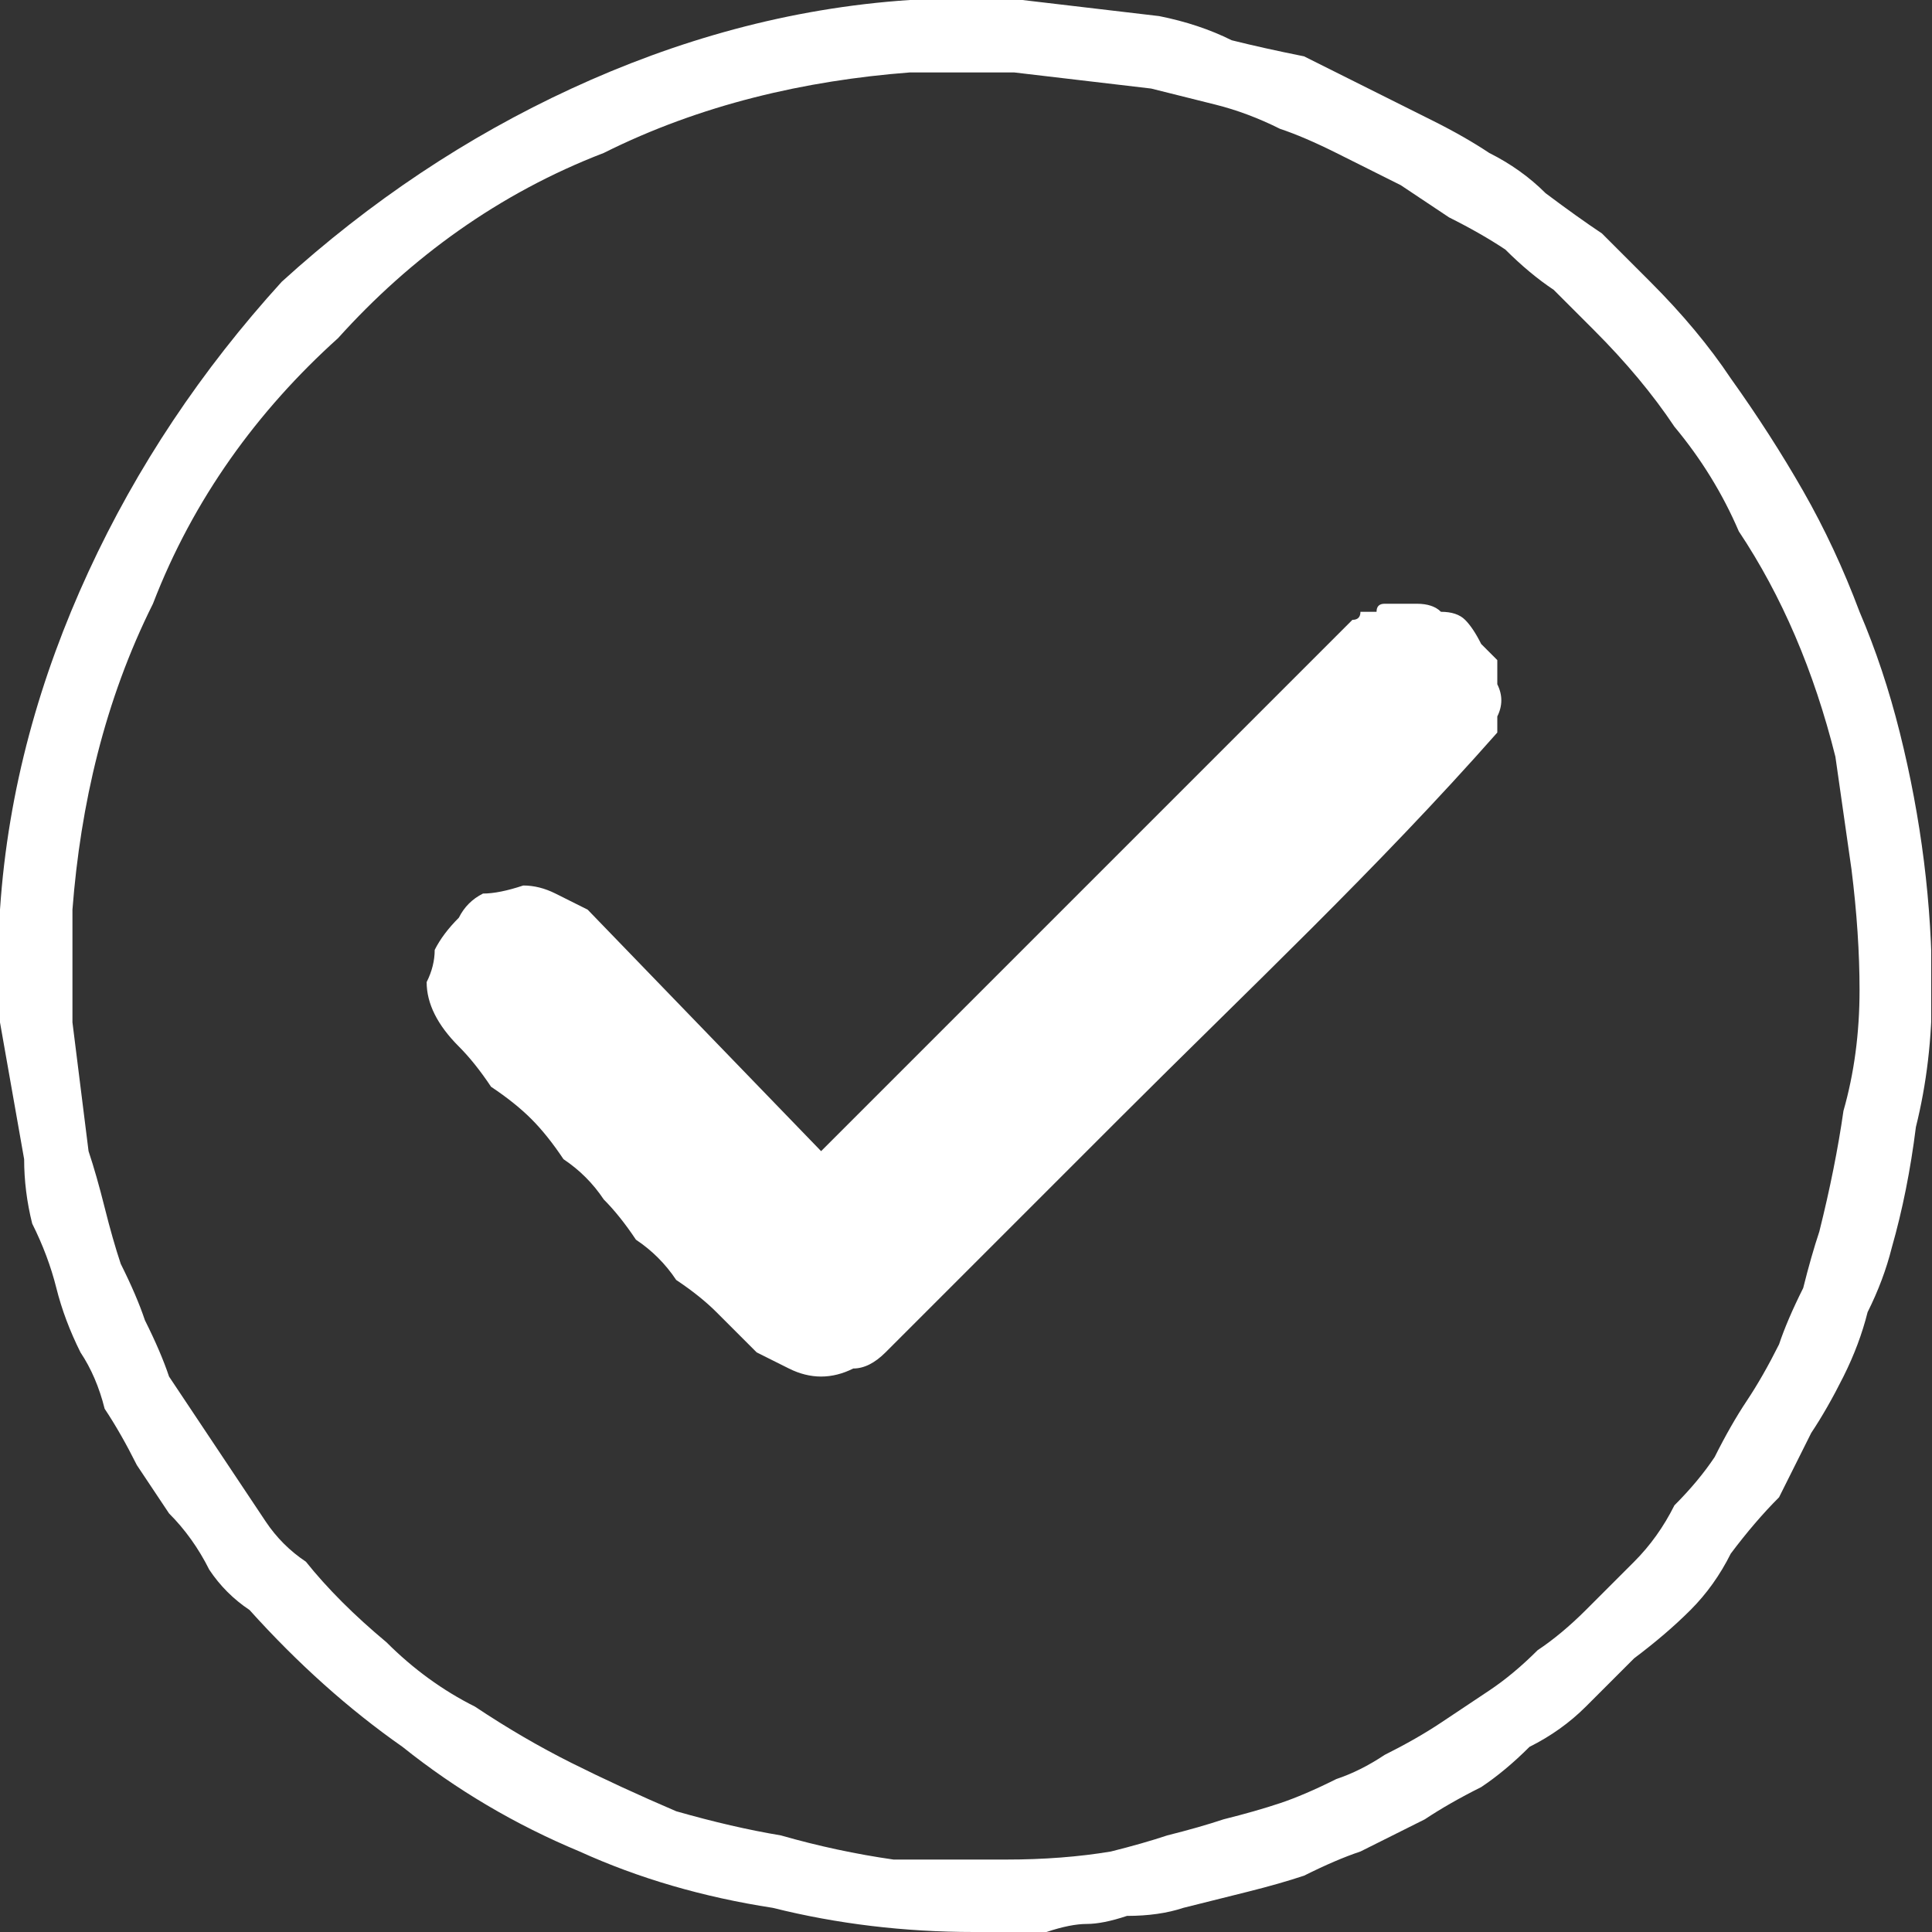 <svg version="1.2" xmlns="http://www.w3.org/2000/svg" viewBox="0 0 24 24" width="24" height="24">
	<rect x="0" y="0" width="24" height="24" fill="#333333" stroke="none"/>
	<title>check-orage-svg</title>
	<defs>
		<clipPath clipPathUnits="userSpaceOnUse" id="cp1">
			<path d="m0 0h23.99v24h-23.99z"/>
		</clipPath>
	</defs>
	<style>
		.s0 { fill: #ffffff } 
	</style>
	<g id="Clip-Path: Grupo_188" clip-path="url(#cp1)">
		<g id="Grupo_188">
			<path id="Trazado_204" fill-rule="evenodd" class="s0" d="m23.9 10.7q0.1 0.8 0.1 1.6 0 0.9-0.2 1.7-0.1 0.8-0.3 1.5-0.1 0.4-0.3 0.8-0.1 0.4-0.3 0.8-0.2 0.4-0.4 0.7-0.2 0.4-0.4 0.8-0.3 0.3-0.6 0.7-0.2 0.4-0.5 0.7-0.3 0.3-0.7 0.6-0.3 0.3-0.6 0.6-0.3 0.3-0.7 0.5-0.3 0.3-0.6 0.5-0.4 0.2-0.7 0.4-0.4 0.2-0.8 0.4-0.3 0.1-0.7 0.3-0.3 0.1-0.7 0.2-0.4 0.1-0.8 0.2-0.3 0.1-0.7 0.1-0.3 0.1-0.5 0.1-0.2 0-0.5 0.1-0.2 0-0.4 0-0.3 0-0.5 0-1.3 0-2.5-0.3-1.3-0.2-2.4-0.7-1.2-0.5-2.2-1.3-1-0.7-1.9-1.7-0.3-0.2-0.5-0.5-0.2-0.4-0.5-0.7-0.2-0.3-0.4-0.6-0.2-0.4-0.4-0.7-0.1-0.4-0.3-0.7-0.2-0.4-0.3-0.8-0.1-0.4-0.3-0.8-0.1-0.4-0.1-0.8l-0.3-1.7q0-0.3 0-0.7 0-0.3 0-0.7c0.1-1.5 0.5-2.9 1.1-4.2 0.6-1.3 1.4-2.5 2.4-3.6 1.1-1 2.3-1.8 3.6-2.4 1.3-0.6 2.7-1 4.2-1.1h1.4l1.7 0.2q0.5 0.1 0.9 0.3 0.4 0.1 0.9 0.2 0.4 0.2 0.8 0.4 0.4 0.2 0.8 0.4 0.4 0.2 0.7 0.4 0.4 0.2 0.7 0.5 0.4 0.3 0.7 0.5 0.3 0.3 0.6 0.6 0.6 0.6 1 1.2 0.5 0.7 0.9 1.4 0.4 0.7 0.7 1.5 0.3 0.7 0.5 1.5 0.2 0.8 0.3 1.6zm-1 3.1q0.2-0.7 0.2-1.5 0-0.7-0.1-1.5-0.1-0.7-0.2-1.4-0.2-0.8-0.5-1.5-0.3-0.7-0.7-1.3-0.3-0.7-0.8-1.3-0.4-0.6-1-1.2-0.2-0.2-0.5-0.5-0.3-0.2-0.6-0.5-0.3-0.2-0.7-0.4-0.3-0.2-0.6-0.4-0.4-0.2-0.8-0.4-0.4-0.2-0.7-0.3-0.4-0.2-0.8-0.3-0.4-0.1-0.8-0.2l-1.7-0.2h-1.3c-1.3 0.1-2.6 0.4-3.8 1-1.3 0.5-2.4 1.3-3.3 2.3-1 0.9-1.8 2-2.3 3.3-0.6 1.2-0.9 2.5-1 3.8q0 0.4 0 0.7 0 0.3 0 0.7l0.2 1.6q0.1 0.3 0.2 0.7 0.1 0.4 0.2 0.7 0.2 0.4 0.3 0.7 0.2 0.4 0.3 0.7 0.2 0.3 0.4 0.6 0.2 0.3 0.4 0.6 0.2 0.3 0.4 0.6 0.2 0.3 0.5 0.5 0.4 0.5 1 1 0.5 0.5 1.1 0.8 0.6 0.4 1.2 0.7 0.6 0.3 1.3 0.6 0.7 0.2 1.3 0.3 0.7 0.2 1.4 0.3 0.7 0 1.4 0 0.7 0 1.3-0.1 0.4-0.1 0.7-0.2 0.4-0.1 0.7-0.2 0.4-0.1 0.7-0.2 0.3-0.1 0.7-0.3 0.3-0.1 0.6-0.3 0.4-0.2 0.7-0.4 0.3-0.2 0.6-0.4 0.3-0.2 0.6-0.5 0.3-0.2 0.6-0.5 0.3-0.3 0.6-0.6 0.3-0.3 0.5-0.7 0.3-0.3 0.5-0.6 0.2-0.4 0.4-0.7 0.2-0.3 0.4-0.7 0.1-0.3 0.3-0.7 0.1-0.4 0.2-0.7 0.2-0.8 0.3-1.5zm-4.3-5.6q0 0.2 0 0.3 0.1 0.2 0 0.4 0 0.1 0 0.2c-1.5 1.7-3.1 3.2-4.7 4.8-0.9 0.9-1.9 1.9-2.9 2.9q-0.2 0.2-0.4 0.2-0.2 0.1-0.4 0.1-0.2 0-0.4-0.1-0.2-0.1-0.4-0.2-0.2-0.2-0.5-0.5-0.2-0.2-0.5-0.4-0.2-0.3-0.5-0.5-0.2-0.3-0.4-0.5-0.2-0.3-0.5-0.5-0.2-0.3-0.4-0.5-0.2-0.2-0.5-0.4-0.2-0.3-0.4-0.5-0.2-0.2-0.3-0.4-0.1-0.2-0.1-0.4 0.1-0.2 0.1-0.4 0.1-0.2 0.3-0.4 0.1-0.2 0.3-0.3 0.2 0 0.5-0.1 0.2 0 0.4 0.1 0.2 0.1 0.4 0.2l2.9 3 6.5-6.5q0 0 0.1-0.1 0 0 0 0 0.1 0 0.1-0.1 0.1 0 0.1 0 0 0 0.1 0 0-0.1 0.1-0.1 0 0 0 0 0.1 0 0.1 0 0.2 0 0.3 0 0.2 0 0.3 0.1 0.2 0 0.3 0.1 0.1 0.1 0.2 0.3 0.1 0.1 0.2 0.2z"/>
		</g>
	</g>
</svg>